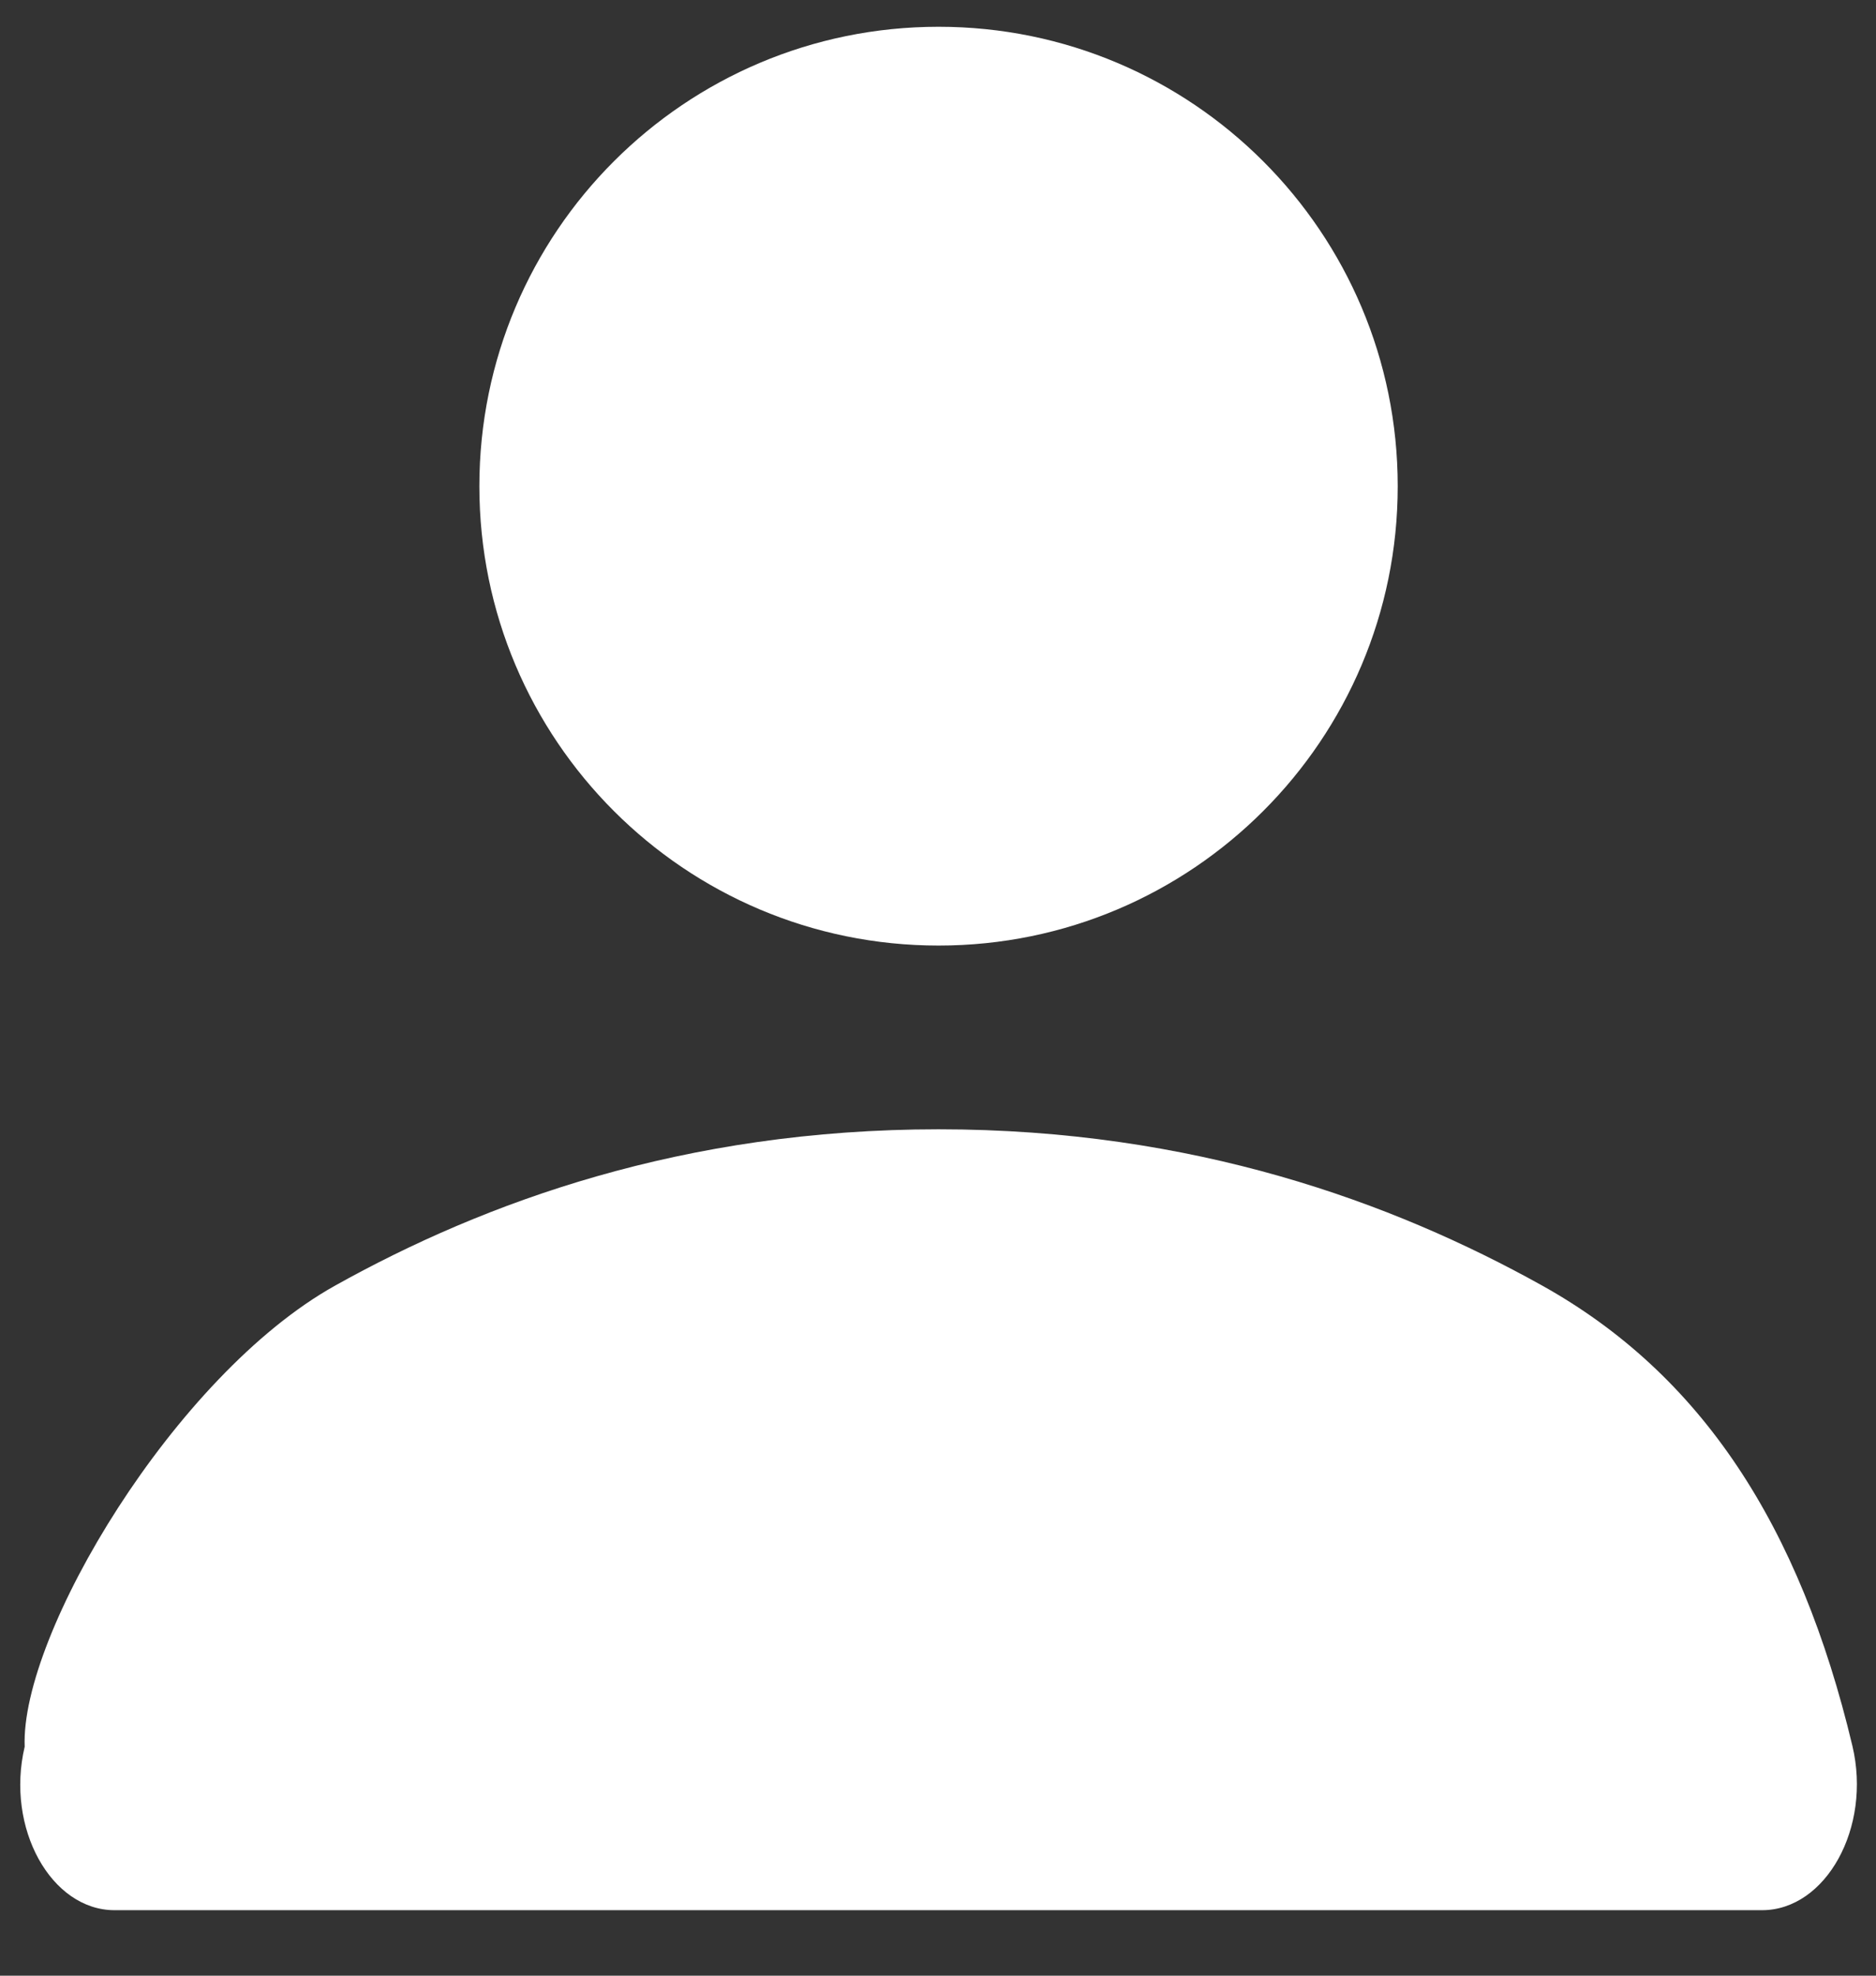 <svg width="19" height="20" viewBox="0 0 19 20" fill="none" xmlns="http://www.w3.org/2000/svg">
<rect x="0" y="0" width="19" height="20" fill="#333333" stroke="none"/>
<path fill-rule="evenodd" clip-rule="evenodd" d="M4.855 4.922C4.855 2.353 6.937 0.271 9.506 0.271C12.074 0.271 14.156 2.353 14.156 4.922C14.156 7.49 12.074 9.572 9.506 9.572C6.937 9.572 4.855 7.49 4.855 4.922Z" fill="white"/>
<path fill-rule="evenodd" clip-rule="evenodd" d="M3.391 13.016C4.904 12.171 6.921 11.432 9.506 11.432C12.085 11.432 14.101 12.17 15.612 13.01C17.234 13.912 18.23 15.445 18.761 17.674C18.958 18.502 18.491 19.337 17.846 19.337H1.16C0.518 19.337 0.055 18.506 0.25 17.682C0.205 16.547 1.772 13.92 3.391 13.016Z" fill="white"/>
</svg>
